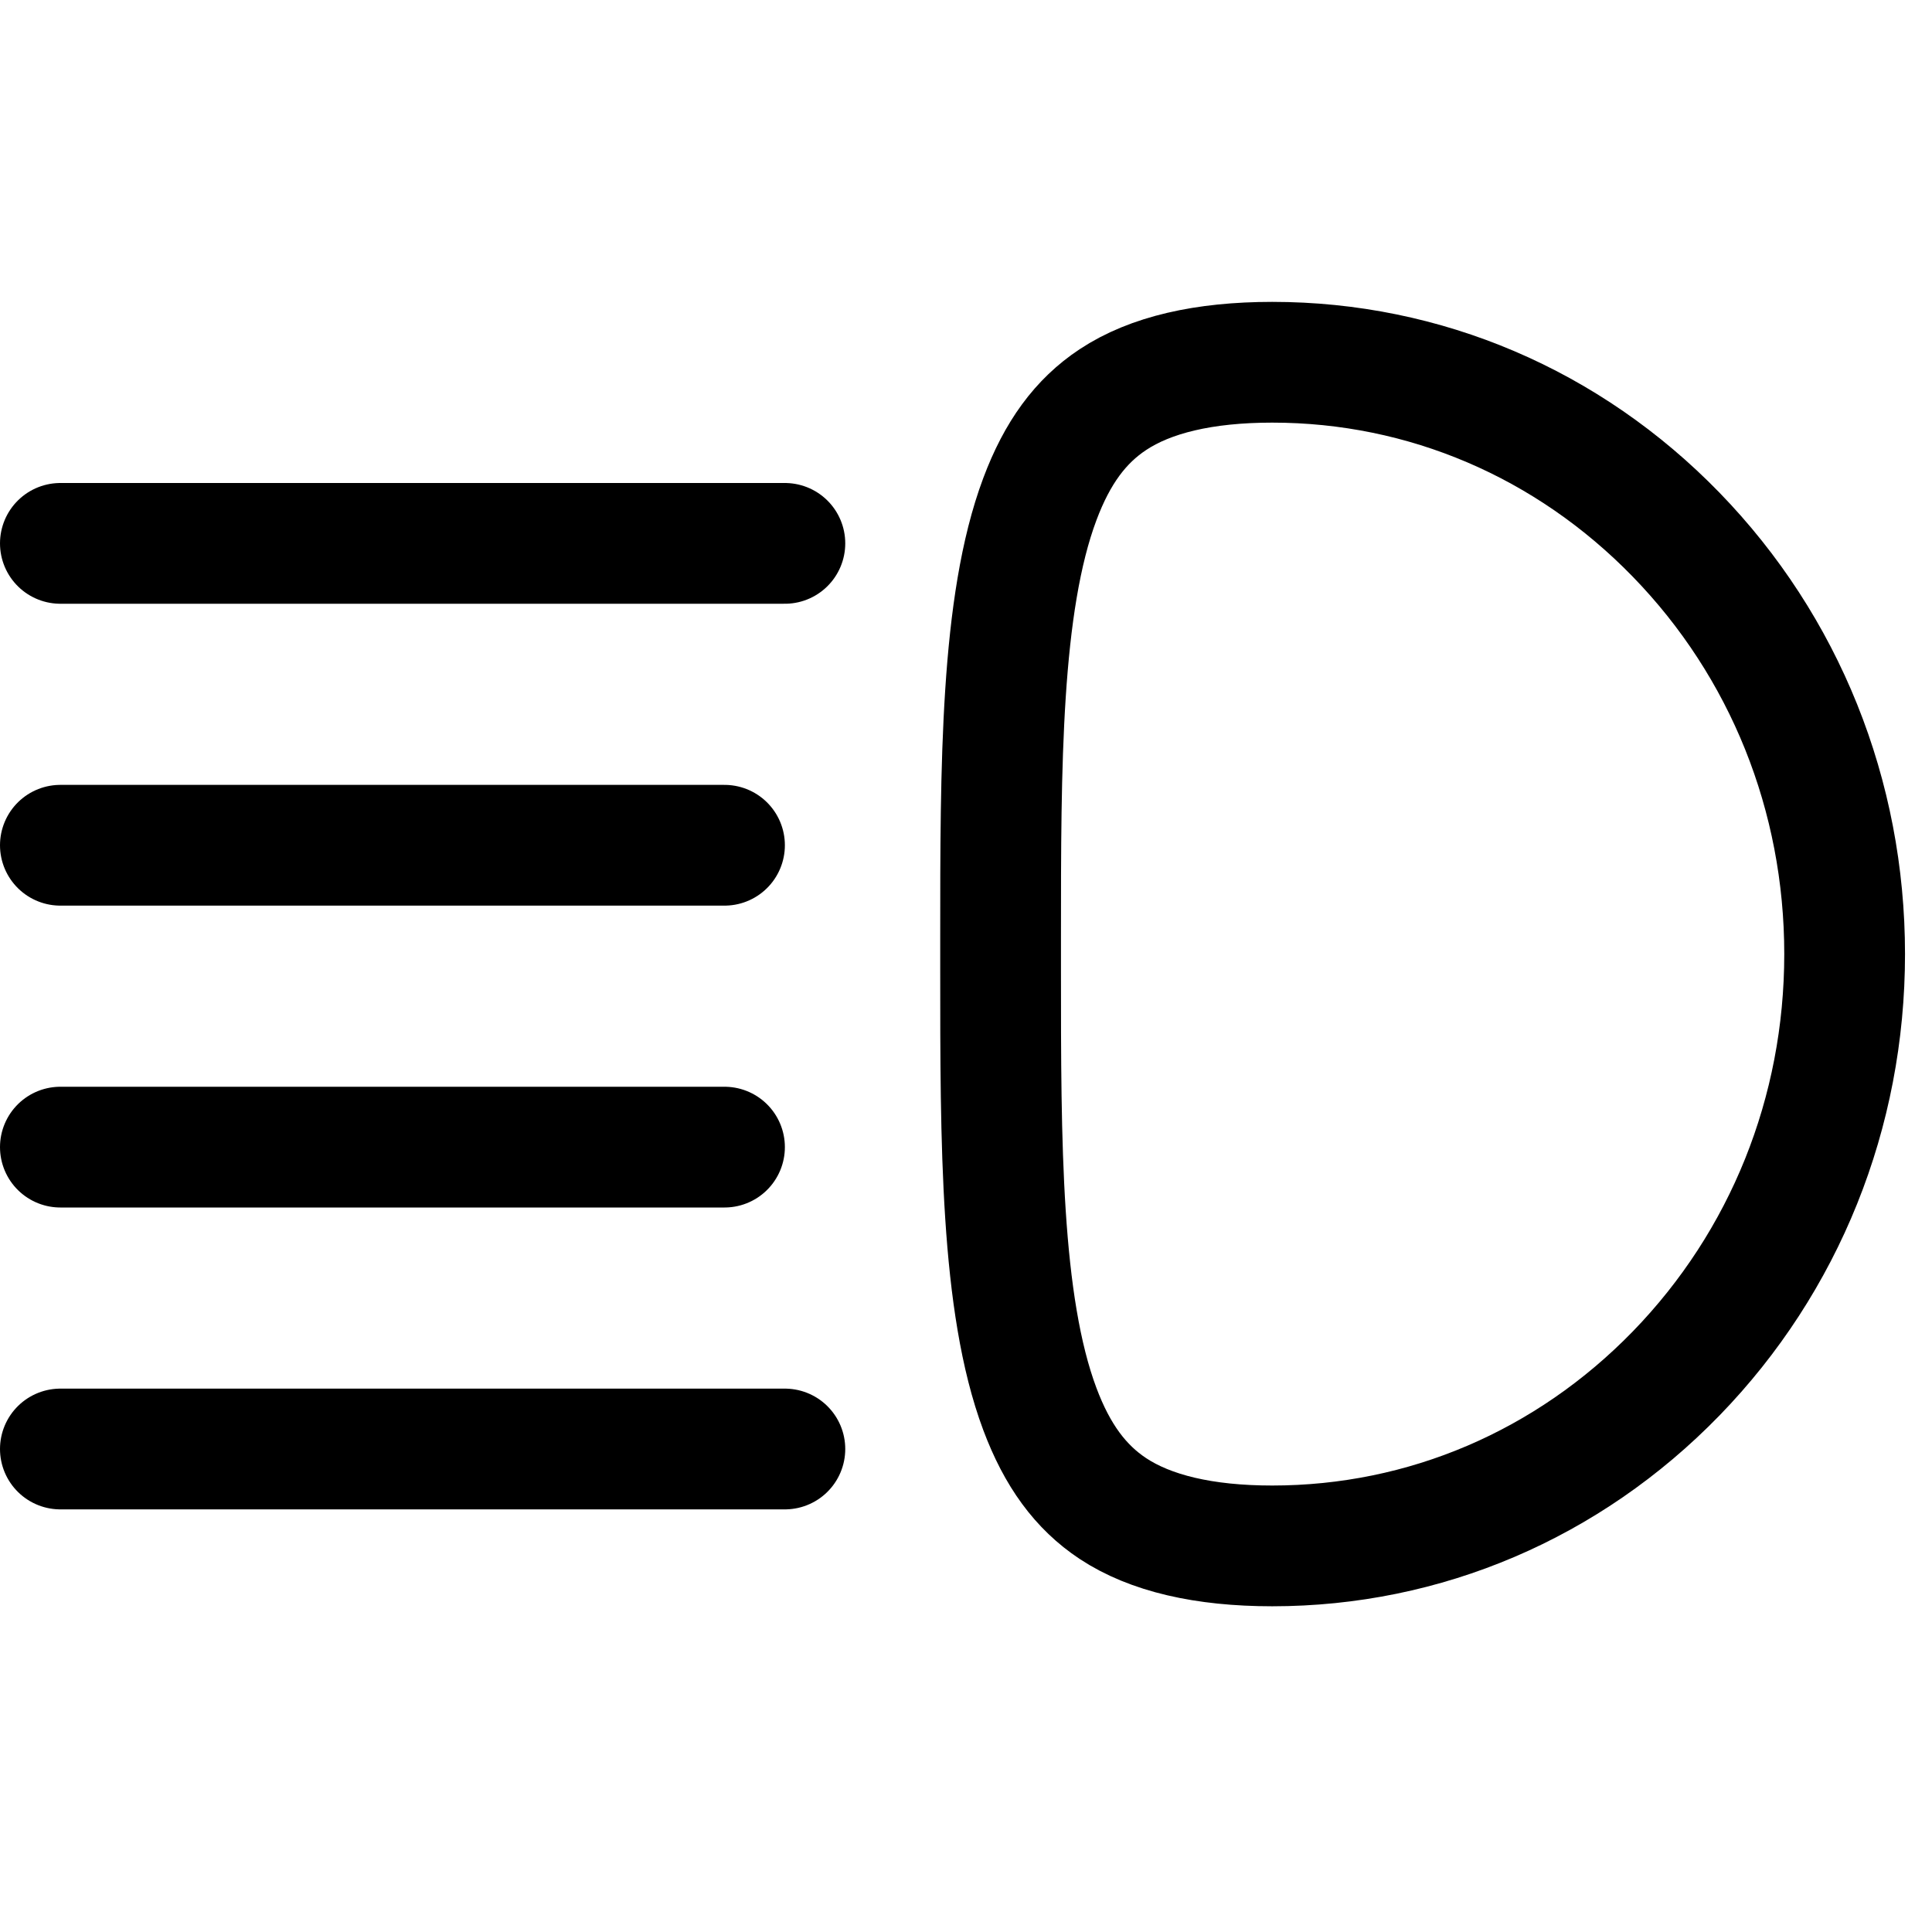 <svg width="32" height="32" viewBox="0 0 32 32" fill="none" xmlns="http://www.w3.org/2000/svg">
<path d="M13 9L1 9" stroke="black" stroke-width="2" stroke-linecap="round"/>
<path d="M13 24L1 24" stroke="black" stroke-width="2" stroke-linecap="round"/>
<path d="M12 14L1 14" stroke="black" stroke-width="2" stroke-linecap="round"/>
<path d="M12 19L1 19" stroke="black" stroke-width="2" stroke-linecap="round"/>
<path d="M18.433 6.619C19.053 6.208 19.941 6 21.072 6C23.597 6 25.972 7.014 27.762 8.856C29.562 10.709 30.553 13.176 30.553 15.802C30.553 18.429 29.562 20.895 27.762 22.749C25.972 24.59 23.597 25.605 21.072 25.605C19.941 25.605 19.053 25.396 18.433 24.986C17.896 24.63 17.511 24.106 17.223 23.337C16.572 21.598 16.573 18.913 16.573 16.07L16.573 15.802L16.573 15.534C16.573 12.692 16.572 10.007 17.223 8.268C17.511 7.498 17.896 6.974 18.433 6.619Z" stroke="black" stroke-width="2"/>
</svg>

